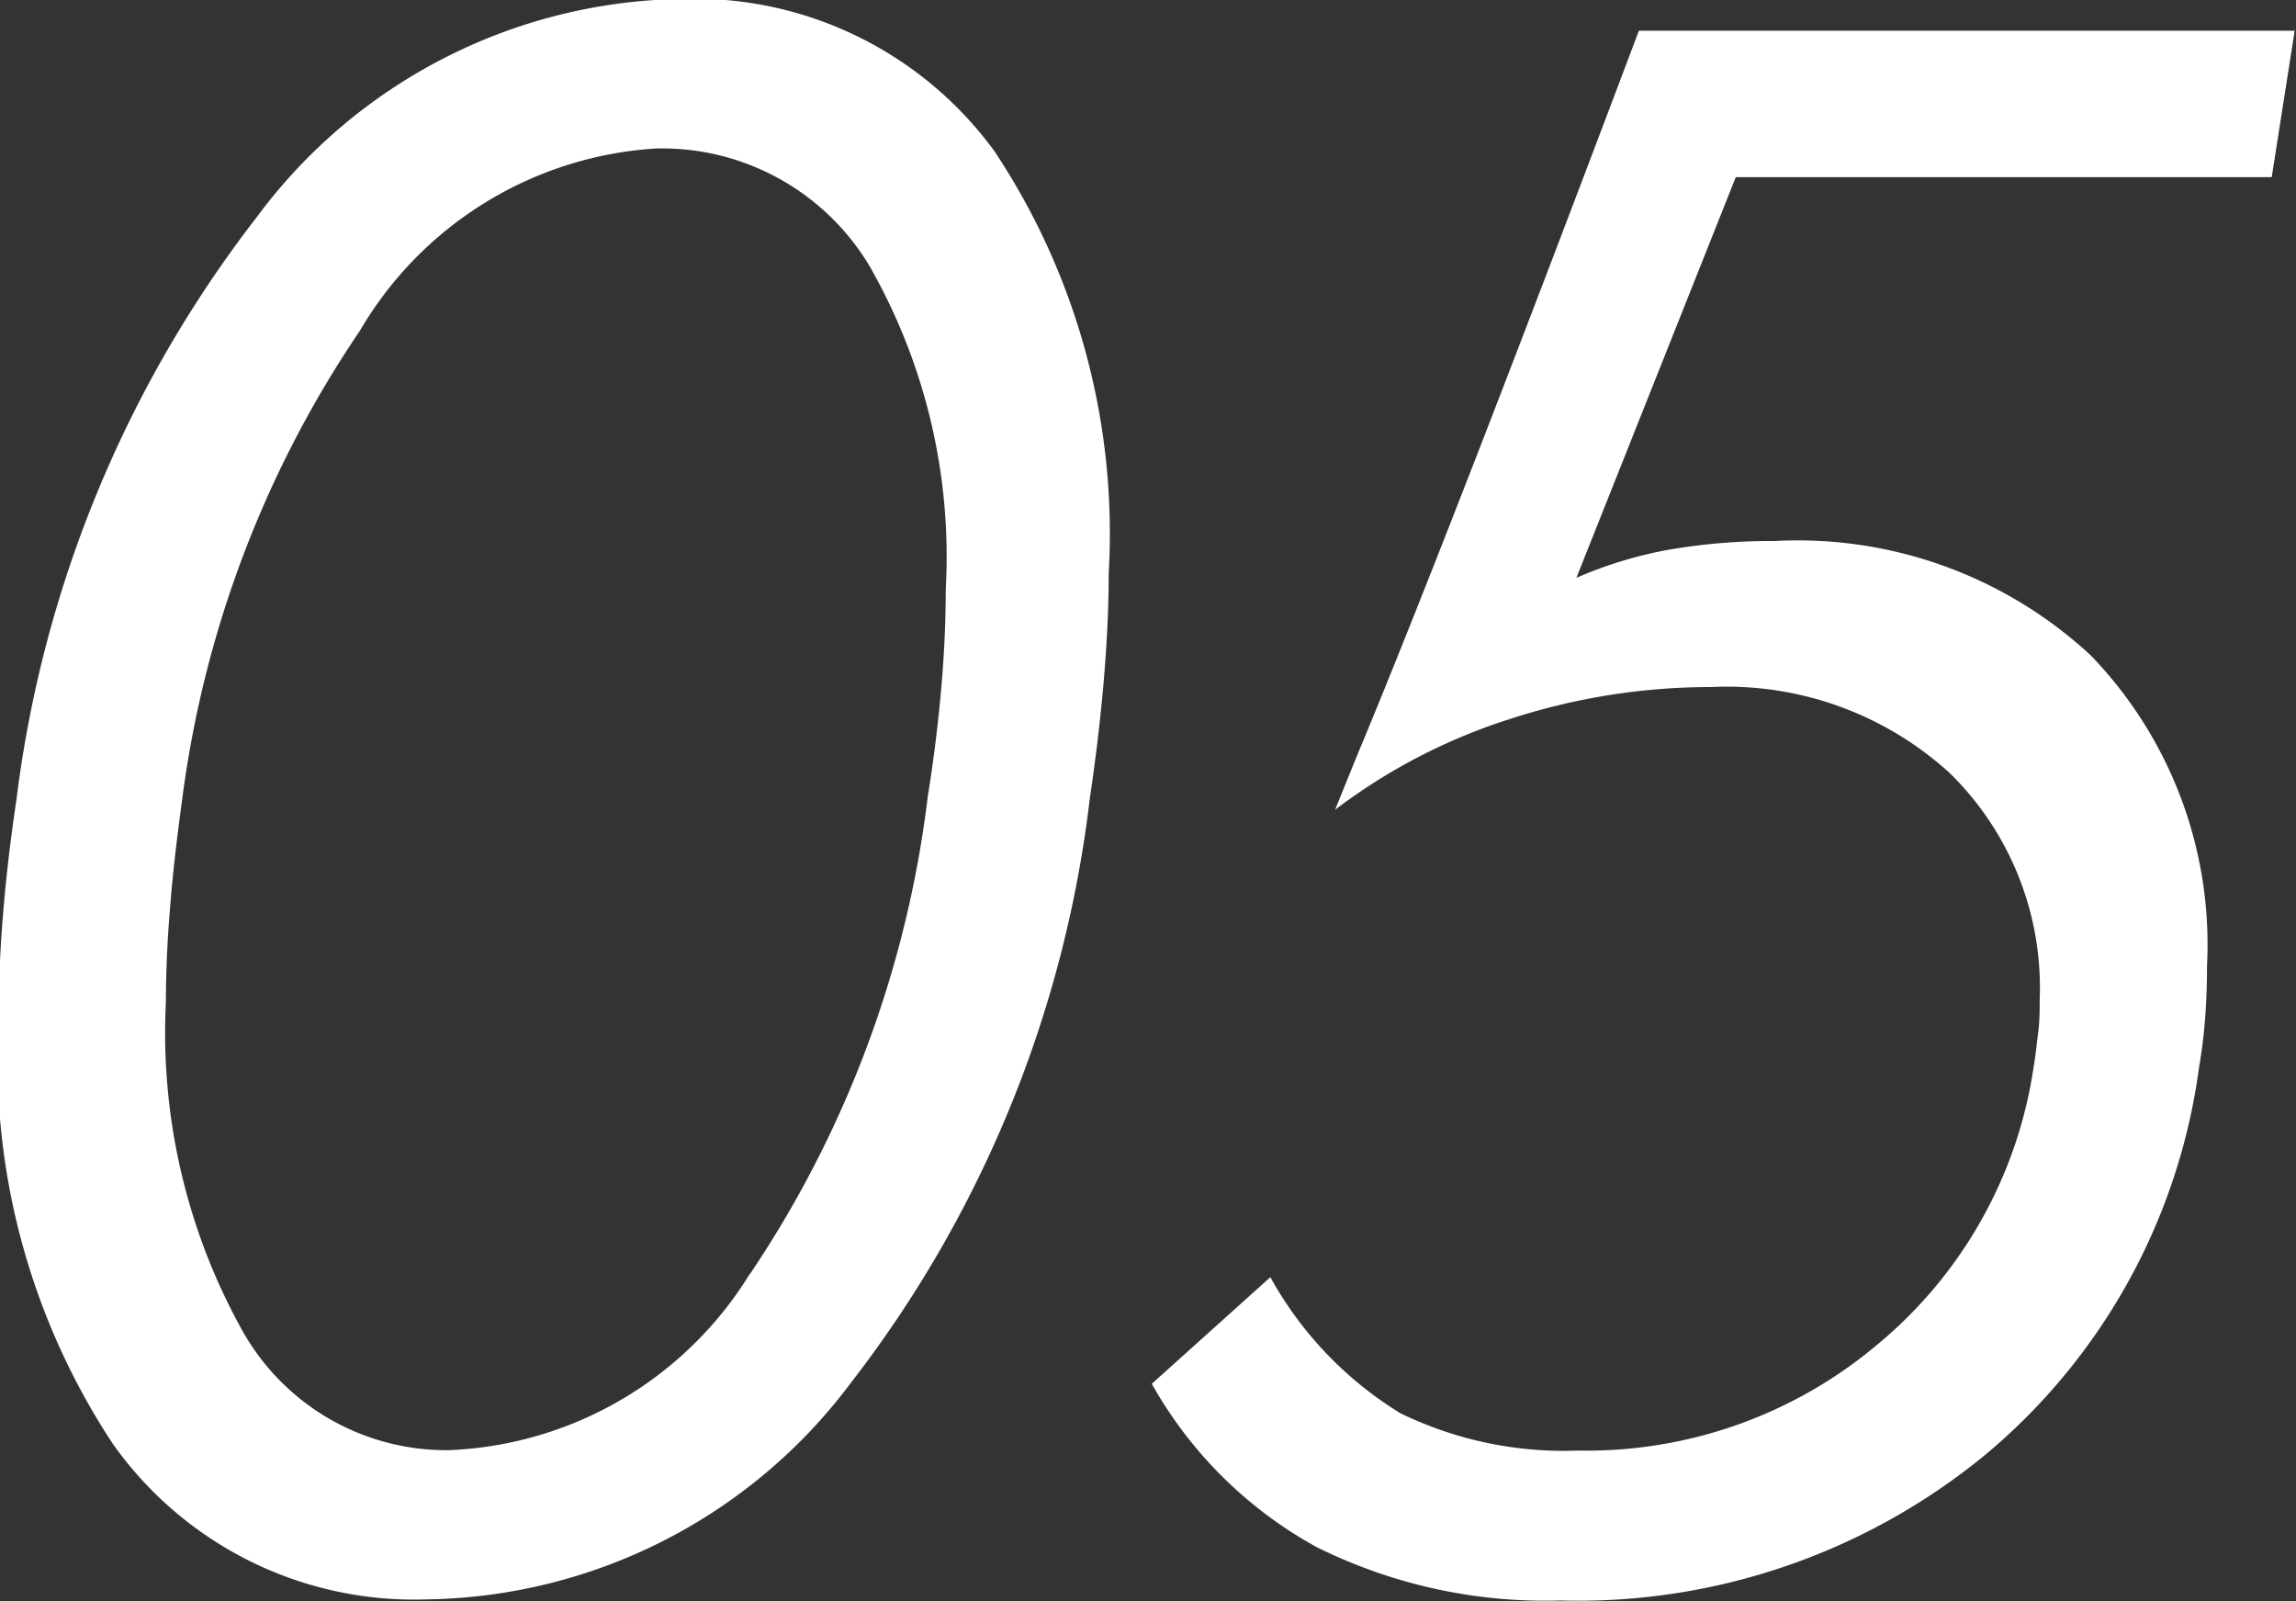 <svg xmlns="http://www.w3.org/2000/svg" width="22.5" height="15.688" viewBox="0 0 22.5 15.688">
  <rect x="0" y="0" width="22.5" height="15.688" fill="#333333" stroke="none"/>
  <defs>
    <style>
      .cls-1 {
        fill: #fff;
        fill-rule: evenodd;
      }
    </style>
  </defs>
  <path id="_05" data-name="05" class="cls-1" d="M249.754,249.3c0.032-.375.049-0.728,0.049-1.06a6.764,6.764,0,0,0-1.118-4.131,3.637,3.637,0,0,0-3.081-1.494,5.275,5.275,0,0,0-4.151,2.139,11.657,11.657,0,0,0-2.353,5.7q-0.088.587-.132,1.128c-0.03.361-.044,0.711-0.044,1.05a6.83,6.83,0,0,0,1.123,4.145,3.617,3.617,0,0,0,3.076,1.519,5.281,5.281,0,0,0,4.155-2.124,11.549,11.549,0,0,0,2.339-5.718Q249.705,249.866,249.754,249.3Zm-3.467,5.805a3.632,3.632,0,0,1-2.949,1.729,2.29,2.29,0,0,1-2.031-1.182,6,6,0,0,1-.743-3.213q0-.429.04-0.913c0.025-.322.065-0.672,0.117-1.05a10.592,10.592,0,0,1,1.743-4.609,3.621,3.621,0,0,1,2.9-1.787,2.37,2.37,0,0,1,2.09,1.143,5.734,5.734,0,0,1,.752,3.173c0,0.306-.014.63-0.044,0.972s-0.073.695-.132,1.06A10.653,10.653,0,0,1,246.287,255.109ZM255,242.922q-1.885,5-2.744,7.06-0.156.381-.234,0.577a5.665,5.665,0,0,1,1.713-.889,6.348,6.348,0,0,1,1.968-.313,3.241,3.241,0,0,1,2.344.845,2.941,2.941,0,0,1,.879,2.222c0,0.1,0,.211-0.015.322s-0.024.221-.044,0.332a4.351,4.351,0,0,1-1.518,2.71,4.423,4.423,0,0,1-2.945,1.05,3.658,3.658,0,0,1-1.743-.366,3.608,3.608,0,0,1-1.274-1.333l-1.162,1.045a4.13,4.13,0,0,0,1.616,1.6,5.028,5.028,0,0,0,2.388.523,6.283,6.283,0,0,0,4.174-1.436,5.973,5.973,0,0,0,2.085-3.789c0.026-.15.046-0.307,0.059-0.474s0.019-.34.019-0.522a4.076,4.076,0,0,0-1.137-3.037,4.221,4.221,0,0,0-3.1-1.123,5.918,5.918,0,0,0-1.025.083,4.058,4.058,0,0,0-.918.278l1.562-3.926H261.2l0.225-1.435H255Z" transform="translate(-238.938 -242.625)"/>
</svg>
